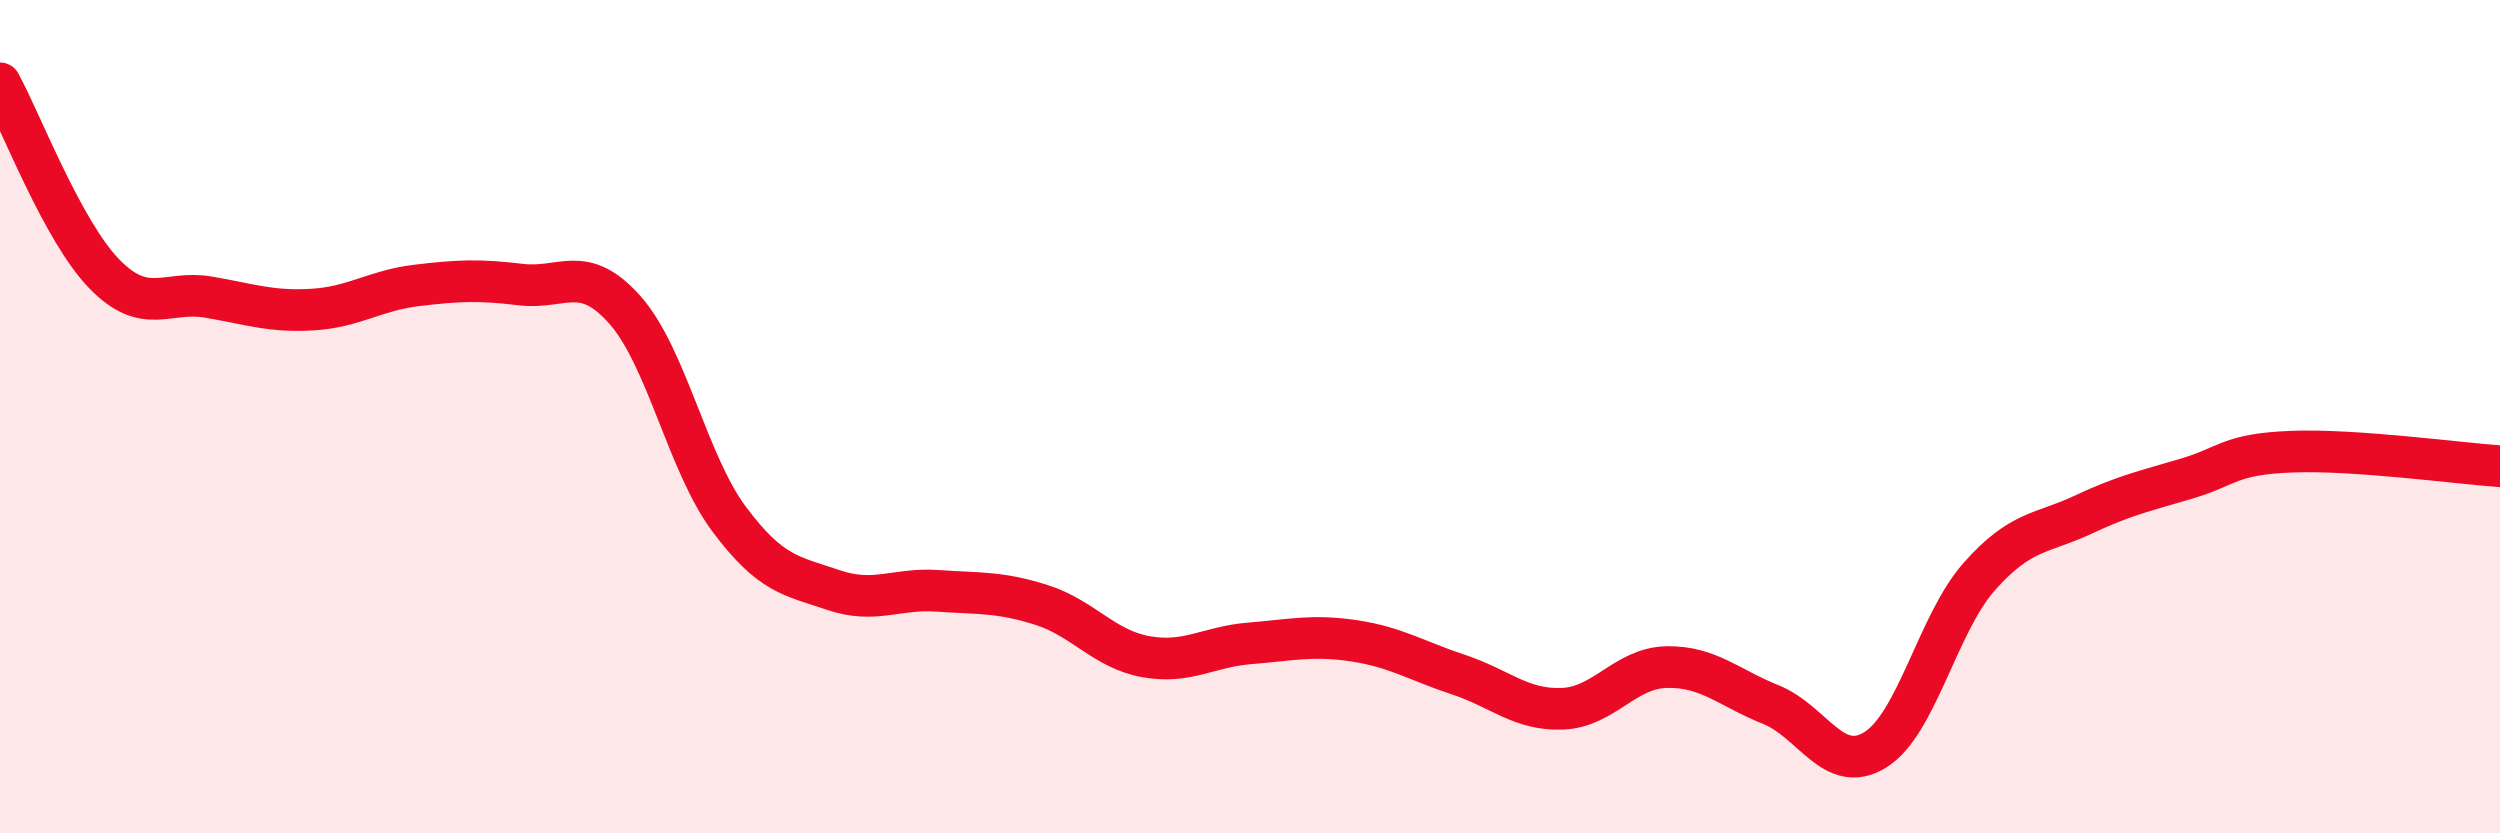 
    <svg width="60" height="20" viewBox="0 0 60 20" xmlns="http://www.w3.org/2000/svg">
      <path
        d="M 0,2 C 0.5,2.91 1.5,5.54 2.5,6.57 C 3.5,7.6 4,6.96 5,7.13 C 6,7.3 6.5,7.49 7.5,7.43 C 8.5,7.37 9,6.97 10,6.85 C 11,6.73 11.5,6.71 12.5,6.83 C 13.5,6.95 14,6.31 15,7.44 C 16,8.57 16.5,11.12 17.5,12.46 C 18.5,13.8 19,13.82 20,14.16 C 21,14.5 21.5,14.11 22.5,14.18 C 23.5,14.25 24,14.2 25,14.52 C 26,14.84 26.5,15.58 27.5,15.76 C 28.5,15.94 29,15.52 30,15.44 C 31,15.36 31.5,15.23 32.5,15.38 C 33.5,15.53 34,15.86 35,16.19 C 36,16.52 36.5,17.05 37.5,17.01 C 38.5,16.97 39,16.03 40,16.01 C 41,15.99 41.5,16.51 42.5,16.91 C 43.5,17.31 44,18.61 45,18 C 46,17.39 46.5,14.97 47.5,13.84 C 48.5,12.71 49,12.82 50,12.35 C 51,11.88 51.5,11.78 52.5,11.48 C 53.5,11.18 53.5,10.9 55,10.84 C 56.5,10.78 59,11.12 60,11.19L60 20L0 20Z"
        fill="#EB0A25"
        opacity="0.1"
        stroke-linecap="round"
        stroke-linejoin="round"
      />
      <path
        d="M 0,2 C 0.5,2.91 1.5,5.54 2.5,6.57 C 3.5,7.6 4,6.96 5,7.13 C 6,7.3 6.5,7.49 7.5,7.43 C 8.5,7.37 9,6.97 10,6.85 C 11,6.73 11.5,6.71 12.5,6.83 C 13.5,6.95 14,6.31 15,7.44 C 16,8.57 16.5,11.12 17.5,12.46 C 18.5,13.8 19,13.82 20,14.16 C 21,14.5 21.5,14.11 22.5,14.18 C 23.5,14.25 24,14.2 25,14.52 C 26,14.84 26.5,15.58 27.5,15.76 C 28.5,15.94 29,15.52 30,15.44 C 31,15.36 31.5,15.23 32.5,15.38 C 33.5,15.53 34,15.86 35,16.19 C 36,16.52 36.5,17.05 37.5,17.01 C 38.5,16.97 39,16.03 40,16.01 C 41,15.99 41.5,16.51 42.5,16.91 C 43.5,17.31 44,18.61 45,18 C 46,17.39 46.5,14.97 47.5,13.84 C 48.5,12.71 49,12.82 50,12.35 C 51,11.88 51.5,11.78 52.5,11.48 C 53.5,11.18 53.5,10.9 55,10.84 C 56.5,10.78 59,11.12 60,11.19"
        stroke="#EB0A25"
        stroke-width="1"
        fill="none"
        stroke-linecap="round"
        stroke-linejoin="round"
      />
    </svg>
  